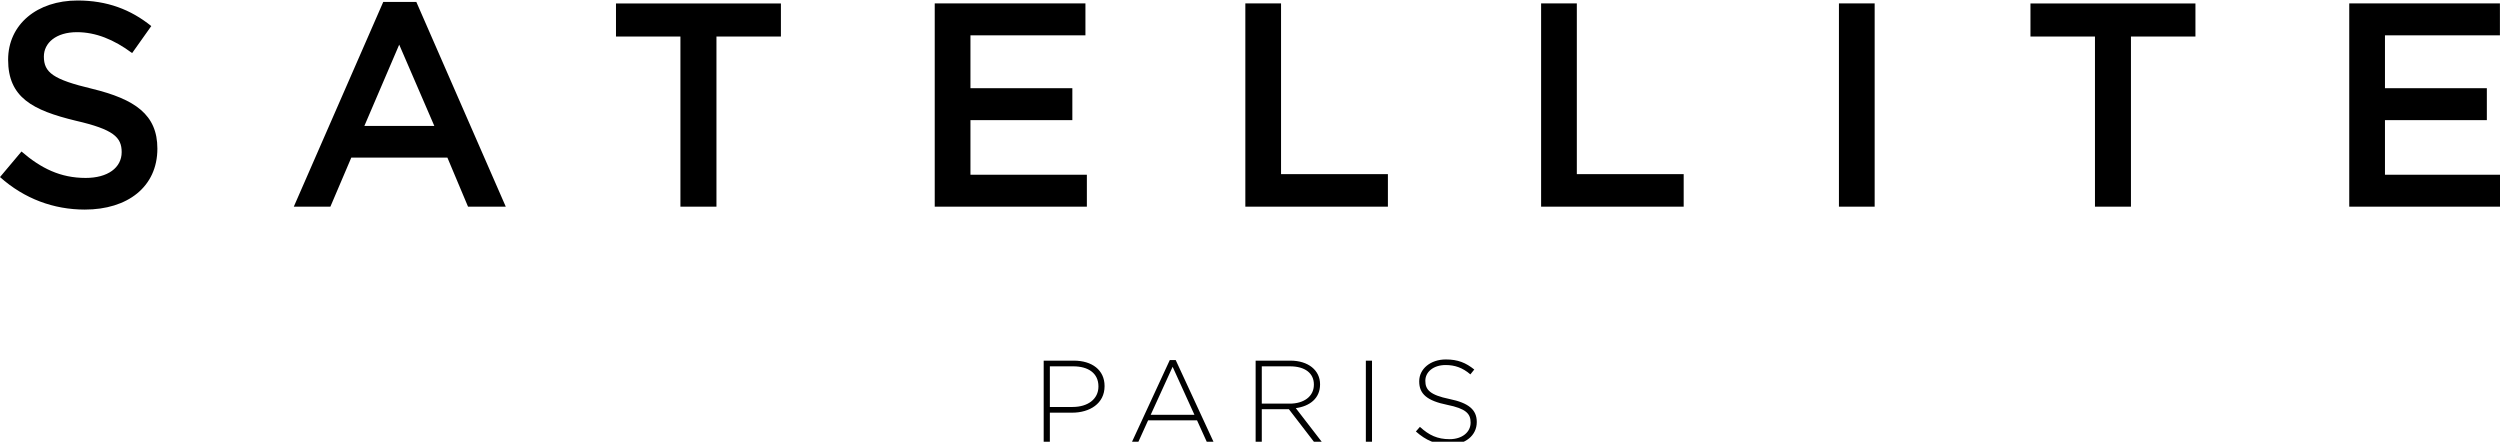 <svg viewBox="0 0 249 44" version="1.1" xmlns="http://www.w3.org/2000/svg" xmlns:xlink="http://www.w3.org/1999/xlink">
    <g id="Branding-/-Logos-/-Black" stroke="none" stroke-width="1" fill="none" fill-rule="evenodd">
        <path d="M144.007,35.801 C145.21,35.801 146,36.133 146.838,36.804 L146.45,37.288 C145.67,36.617 144.891,36.357 143.984,36.357 C142.767,36.357 141.964,37.051 141.964,37.913 L141.964,37.939 C141.964,38.81 142.415,39.341 144.372,39.742 C146.285,40.132 147.086,40.819 147.086,42.02 L147.086,42.042 C147.086,43.378 145.941,44.296 144.349,44.296 C143.029,44.296 142.014,43.86 141.022,42.975 L141.423,42.515 C142.333,43.351 143.168,43.742 144.384,43.742 C145.626,43.742 146.473,43.046 146.473,42.1 L146.473,42.08 C146.473,41.208 146.013,40.698 144.138,40.321 C142.154,39.918 141.353,39.247 141.353,37.998 L141.353,37.972 C141.353,36.746 142.473,35.801 144.007,35.801 Z M136.652,35.921 L136.652,44.181 L136.039,44.181 L136.039,35.921 L136.652,35.921 Z M106.947,35.92 C108.764,35.92 110.015,36.853 110.015,38.446 L110.015,38.468 C110.015,40.203 108.518,41.102 106.794,41.102 L104.566,41.102 L104.566,44.18 L103.951,44.18 L103.951,35.92 L106.947,35.92 Z M117.1,35.861 L120.947,44.18 L120.273,44.18 L119.225,41.866 L114.351,41.866 L113.302,44.18 L112.666,44.18 L116.511,35.861 L117.1,35.861 Z M128.527,35.92 C130.308,35.92 131.478,36.887 131.478,38.268 L131.478,38.293 C131.478,39.674 130.451,40.463 129.061,40.65 L131.783,44.18 L131.005,44.18 L128.374,40.759 L125.674,40.759 L125.674,44.18 L125.061,44.18 L125.061,35.92 L128.527,35.92 Z M116.793,36.532 L114.612,41.311 L118.965,41.311 L116.793,36.532 Z M106.902,36.487 L104.566,36.487 L104.566,40.534 L106.83,40.534 C108.365,40.534 109.404,39.734 109.404,38.505 L109.404,38.48 C109.404,37.169 108.387,36.487 106.902,36.487 Z M128.49,36.487 L125.674,36.487 L125.674,40.202 L128.459,40.202 C129.838,40.202 130.863,39.505 130.863,38.315 L130.863,38.293 C130.863,37.183 129.991,36.487 128.49,36.487 Z M7.723,0.05 C10.673,0.05 13.015,0.946 15.068,2.596 L13.16,5.286 C11.338,3.927 9.516,3.204 7.665,3.204 C5.584,3.204 4.369,4.272 4.369,5.633 C4.369,7.224 5.294,7.916 9.169,8.841 C13.449,9.884 15.675,11.416 15.675,14.801 C15.675,18.617 12.698,20.874 8.446,20.874 C5.35,20.874 2.43,19.802 0,17.636 L2.141,15.09 C4.079,16.765 6.016,17.722 8.533,17.722 C10.73,17.722 12.119,16.709 12.119,15.149 C12.119,13.671 11.308,12.89 7.55,12.025 C3.242,10.982 0.809,9.711 0.809,5.949 C0.809,2.423 3.701,0.05 7.723,0.05 Z M41.467,0.194 L50.375,20.584 L46.616,20.584 L44.561,15.698 L34.989,15.698 L32.906,20.584 L29.262,20.584 L38.171,0.194 L41.467,0.194 Z M77.779,0.342 L77.779,3.638 L71.359,3.638 L71.359,20.584 L67.77,20.584 L67.77,3.638 L61.352,3.638 L61.352,0.342 L77.779,0.342 Z M108.109,0.341 L108.109,3.521 L96.657,3.521 L96.657,8.783 L106.806,8.783 L106.806,11.965 L96.657,11.965 L96.657,17.404 L108.252,17.404 L108.252,20.583 L93.099,20.583 L93.099,0.341 L108.109,0.341 Z M127.592,0.341 L127.592,17.345 L138.235,17.345 L138.235,20.583 L124.036,20.583 L124.036,0.341 L127.592,0.341 Z M157.052,0.341 L157.052,17.345 L167.695,17.345 L167.695,20.583 L153.494,20.583 L153.494,0.341 L157.052,0.341 Z M186.716,0.341 L186.716,20.583 L183.158,20.583 L183.158,0.341 L186.716,0.341 Z M218.666,0.342 L218.666,3.638 L212.243,3.638 L212.243,20.584 L208.659,20.584 L208.659,3.638 L202.234,3.638 L202.234,0.342 L218.666,0.342 Z M248.992,0.341 L248.992,3.521 L237.543,3.521 L237.543,8.786 L247.69,8.786 L247.69,11.965 L237.543,11.965 L237.543,17.404 L249.137,17.404 L249.137,20.583 L233.985,20.583 L233.985,0.341 L248.992,0.341 Z M39.761,4.446 L36.29,12.544 L43.259,12.544 L39.761,4.446 Z" id="Logo-Satellite" fill="#000000"></path>
    </g>
</svg>